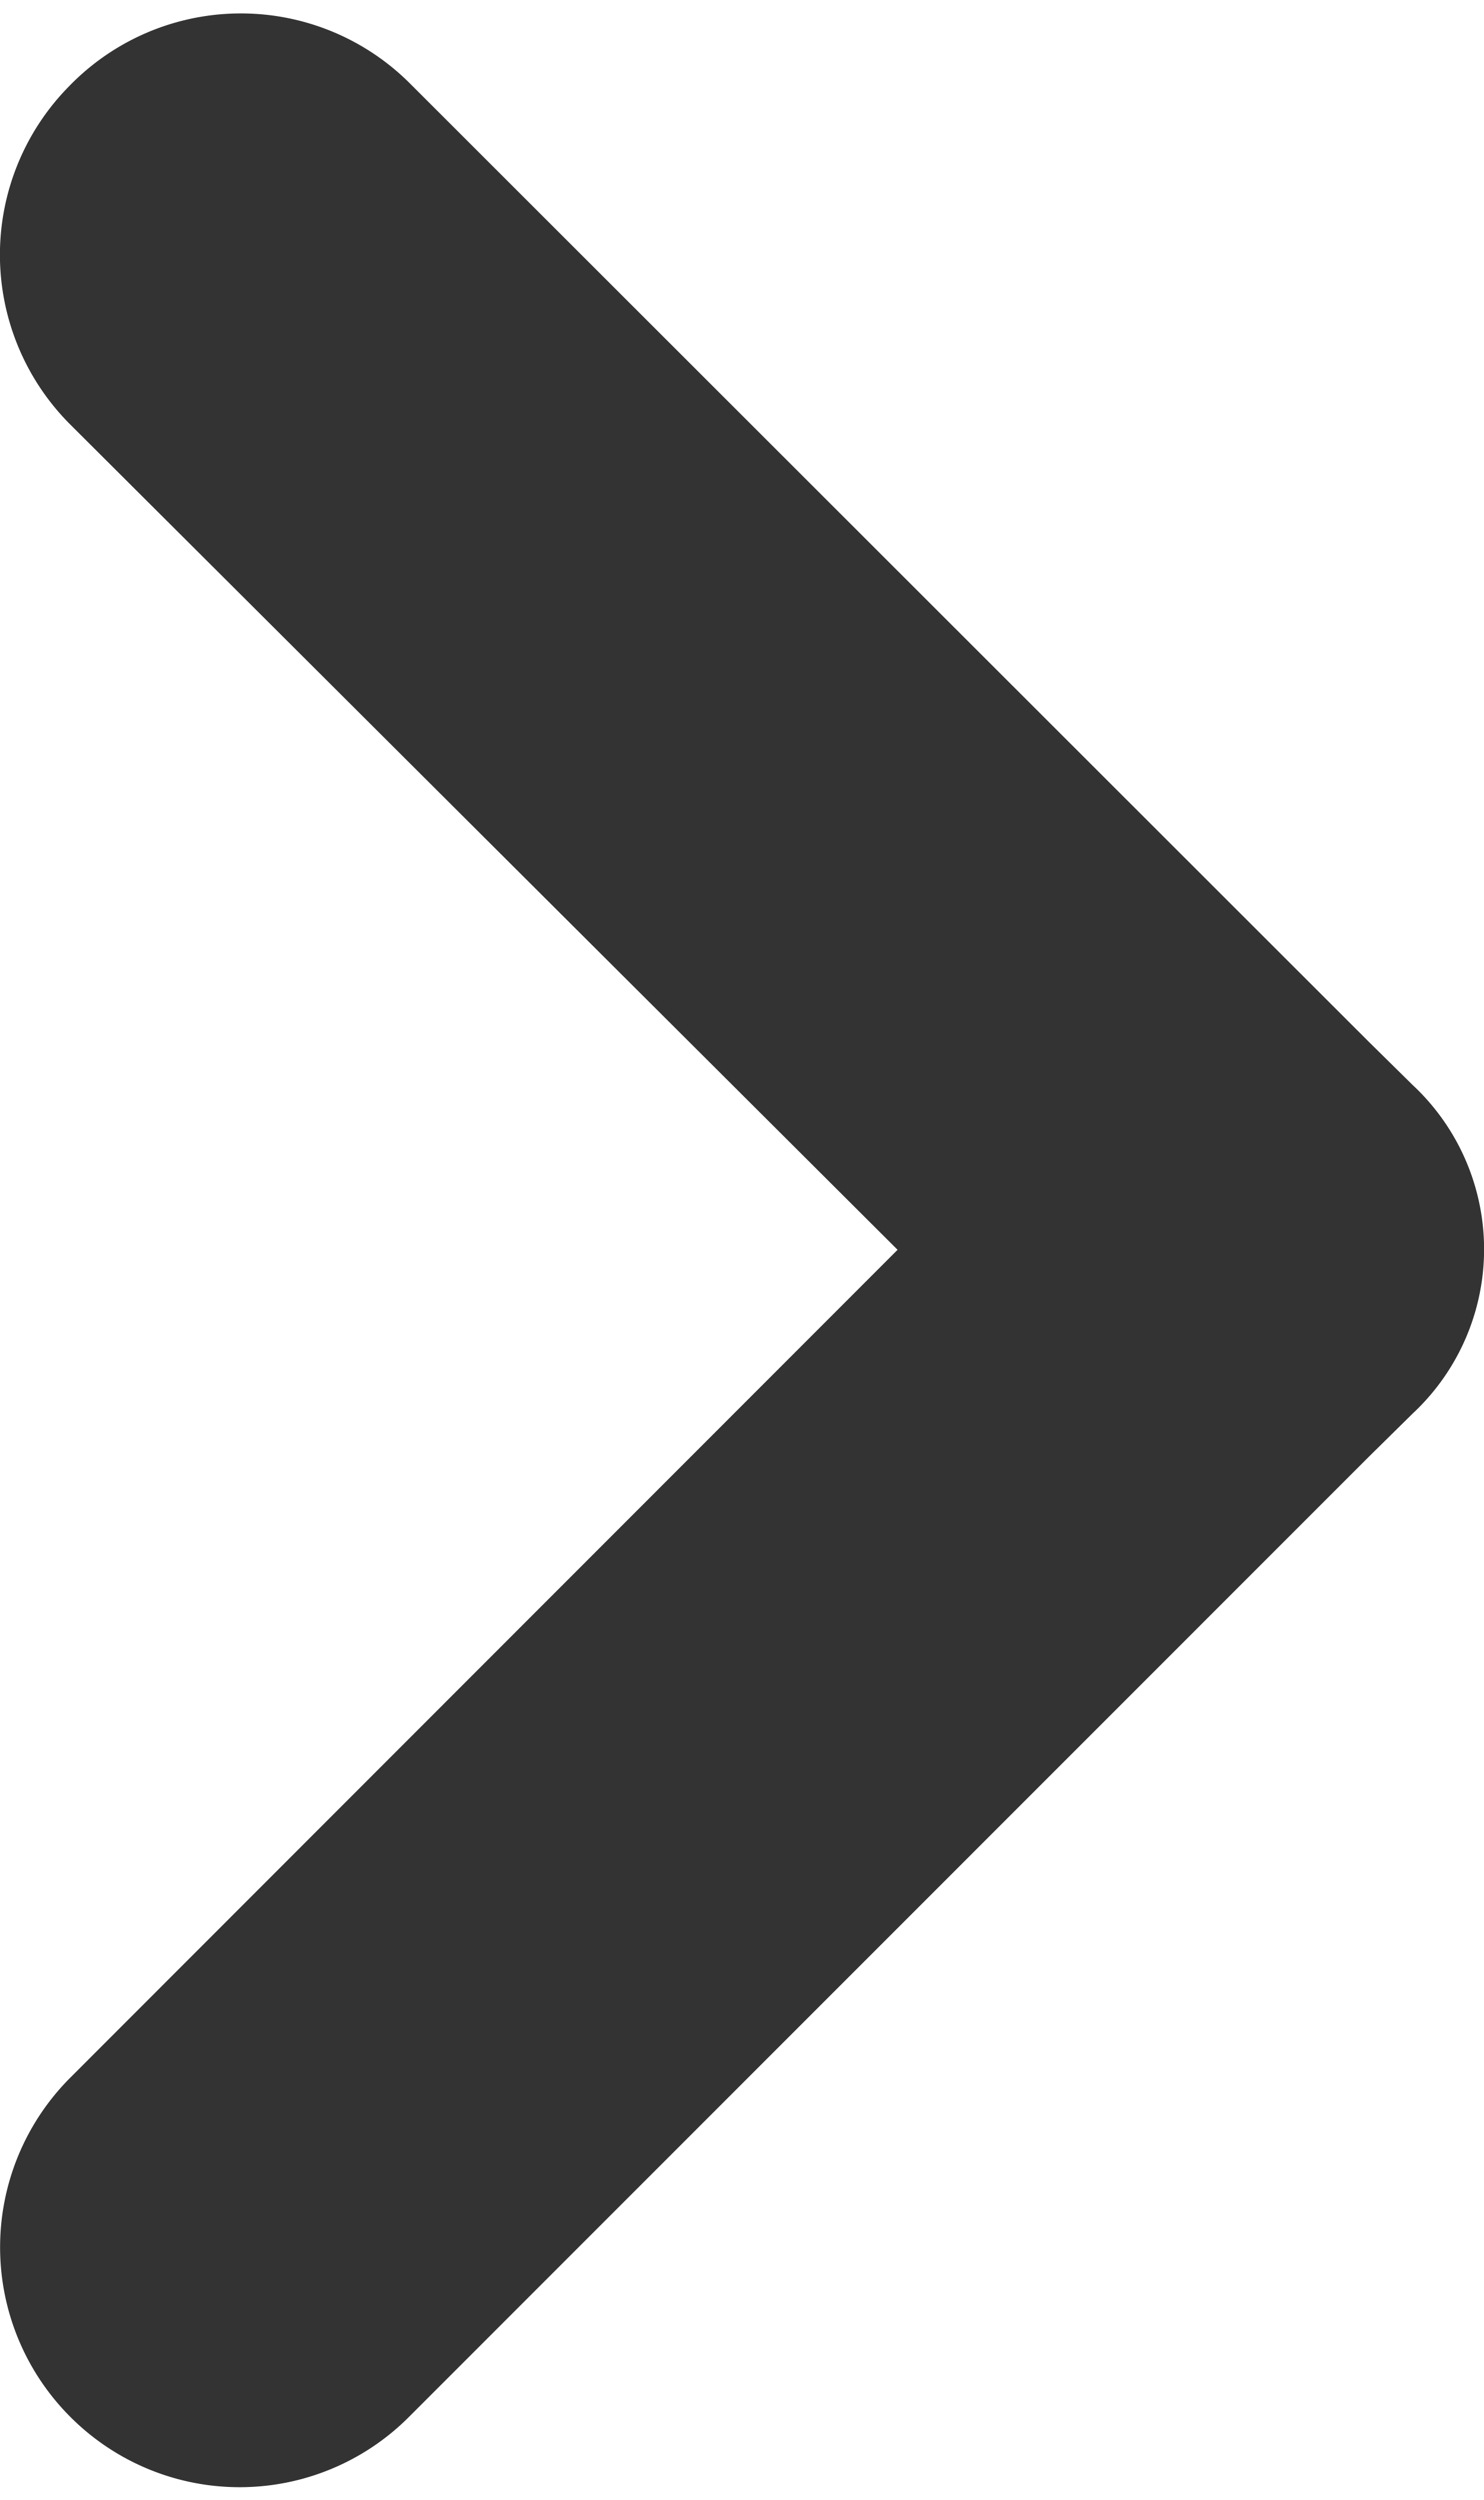 <svg xmlns="http://www.w3.org/2000/svg" width="9" height="15.16" viewBox="0 0 9 15.16">
  <g id="icon-right-arrow" transform="translate(0.5 0.581)">
    <path id="Path_15293" data-name="Path 15293" d="M17.638,6.252l5.819,5.815.273.269a.862.862,0,0,1,0,1.269l-.273.269-5.819,5.82a.95.95,0,0,1-1.353,0,.955.955,0,0,1,0-1.344l5.374-5.377L16.284,7.612a.955.955,0,0,1,0-1.344A.95.95,0,0,1,17.638,6.252Z" transform="translate(-16.008 -5.976)" fill="#333" stroke="#333" stroke-width="1"/>
  </g>
</svg>
